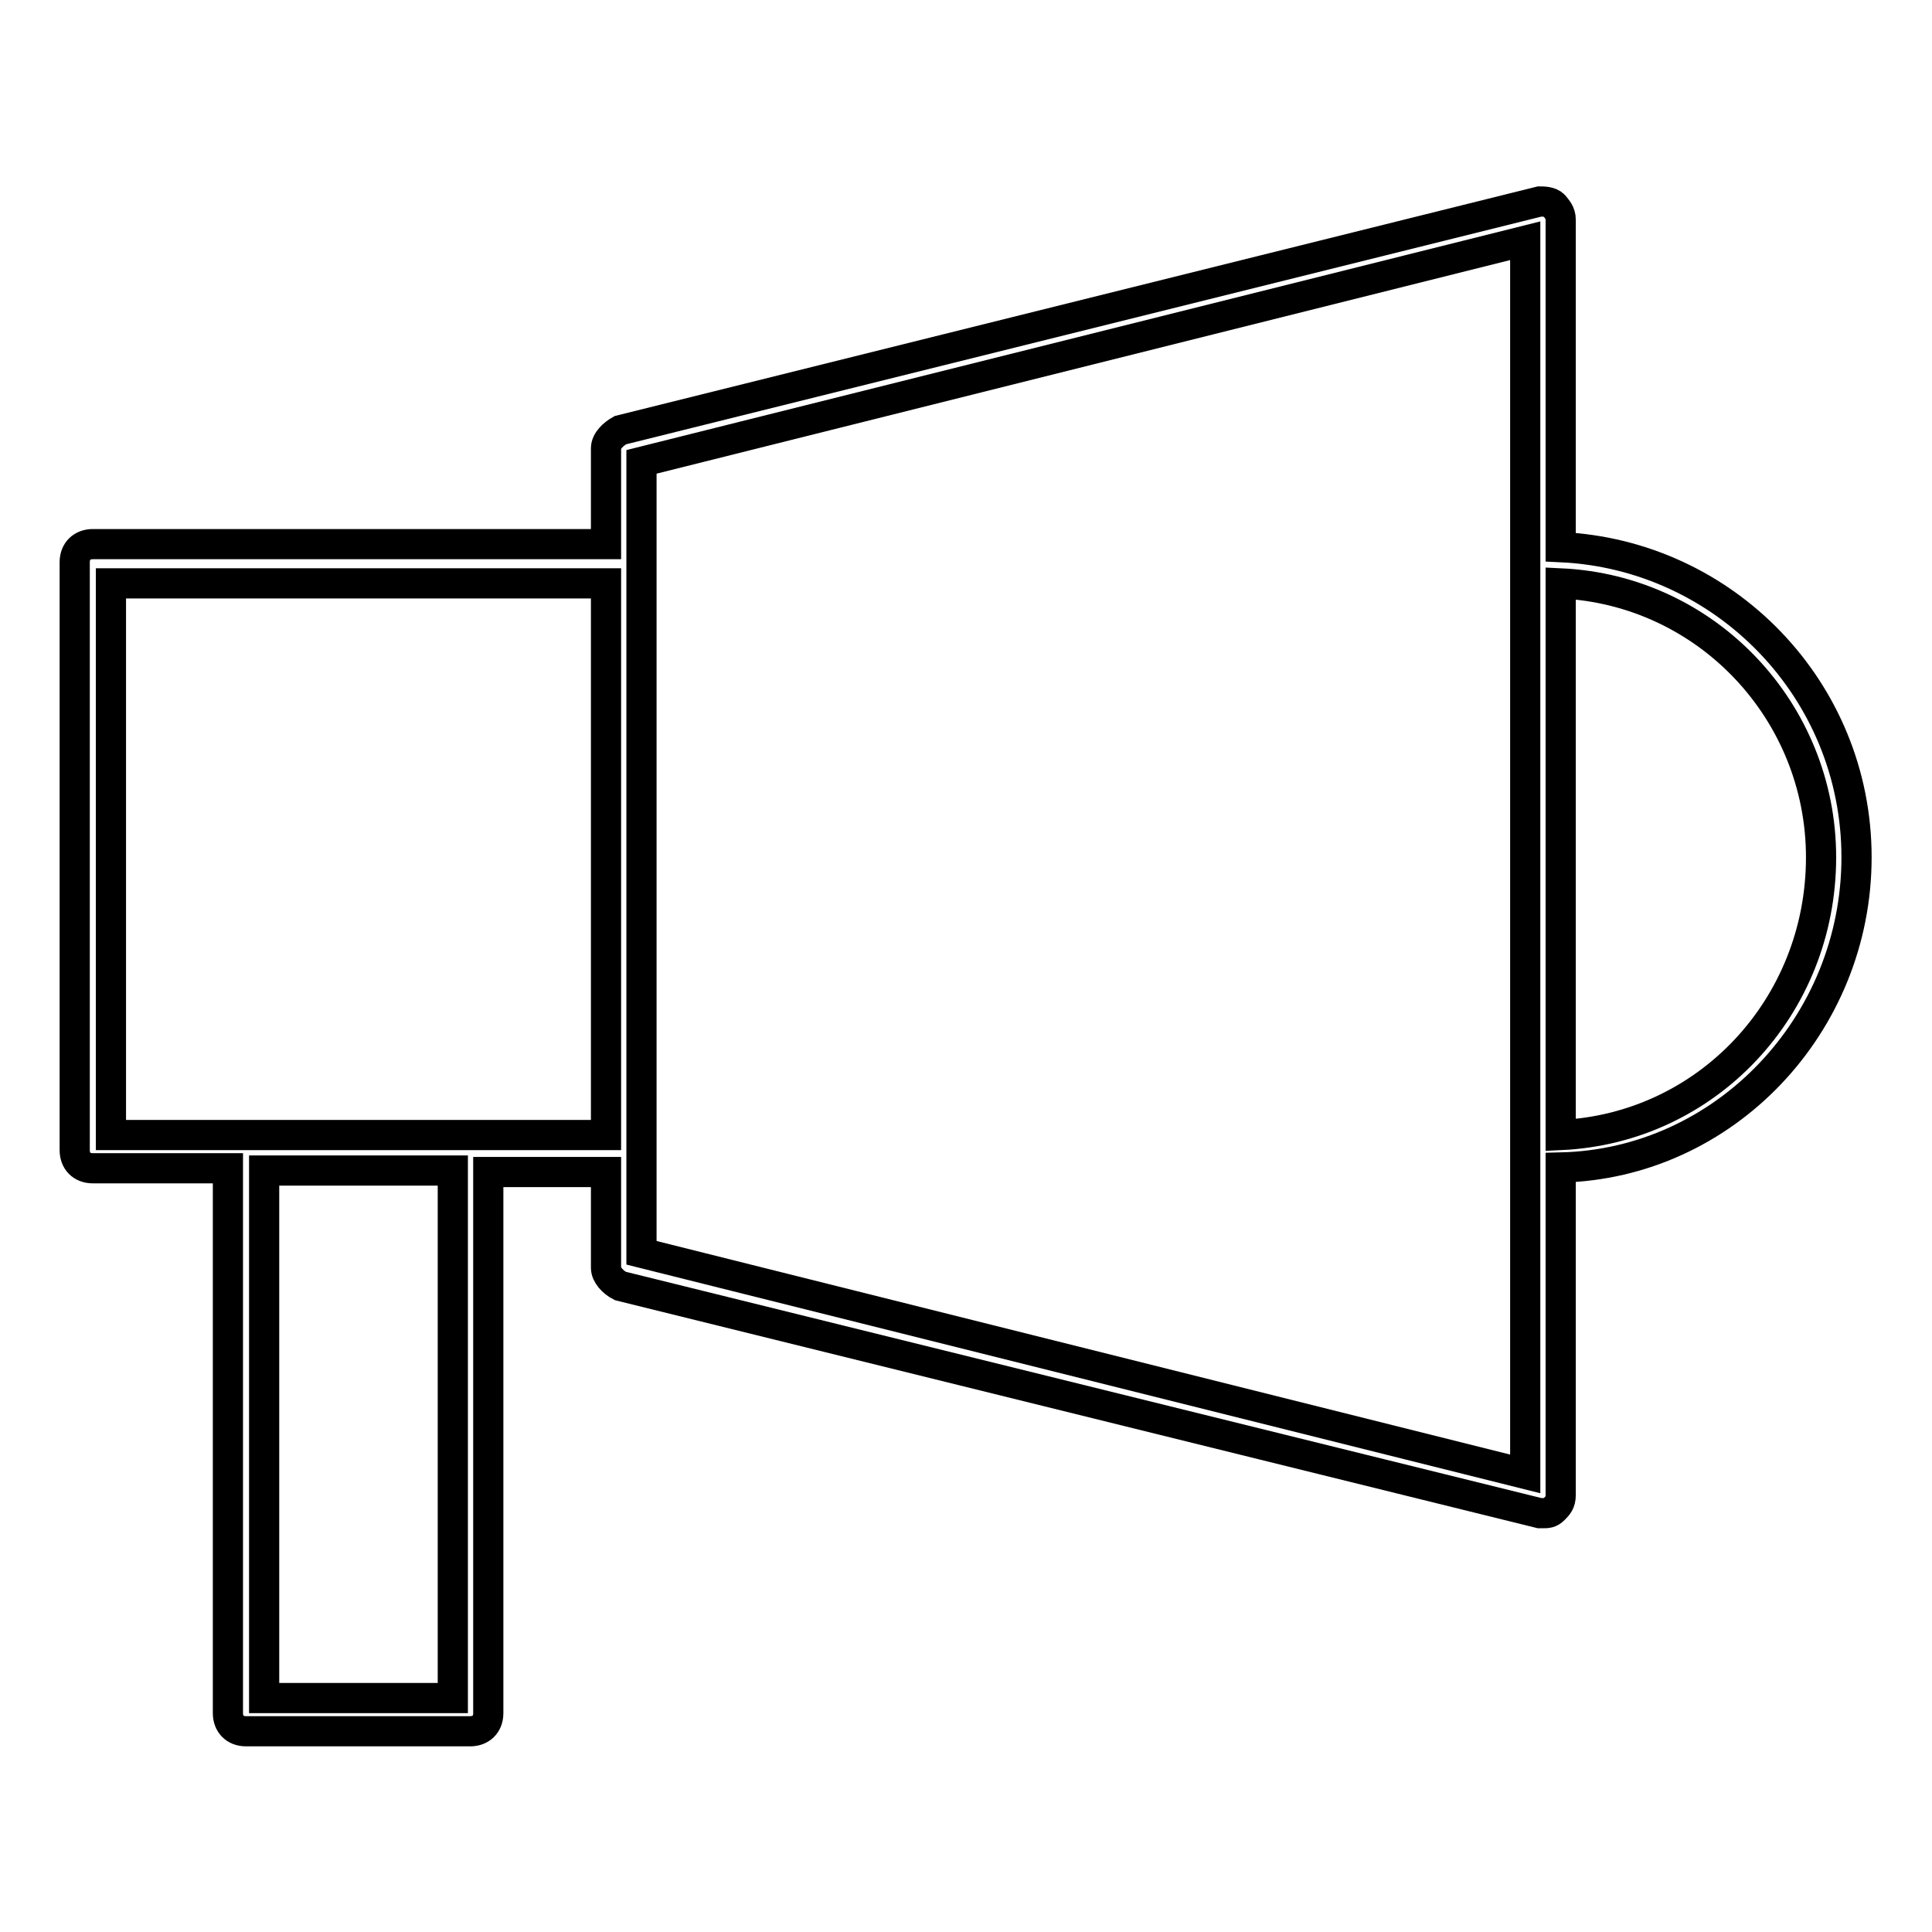 <?xml version="1.0" encoding="utf-8"?>
<!-- Svg Vector Icons : http://www.onlinewebfonts.com/icon -->
<!DOCTYPE svg PUBLIC "-//W3C//DTD SVG 1.1//EN" "http://www.w3.org/Graphics/SVG/1.1/DTD/svg11.dtd">
<svg version="1.1" xmlns="http://www.w3.org/2000/svg" xmlns:xlink="http://www.w3.org/1999/xlink" x="0px" y="0px" viewBox="0 0 256 256" enable-background="new 0 0 256 256" xml:space="preserve">
<g> <path stroke-width="4" fill-opacity="0" stroke="#000000"  d="M246,113.6c0-22.2-17.5-40.1-39.2-41.1V29.1c0-0.9-0.5-1.4-0.9-1.9c-0.5-0.5-1.4-0.5-1.9-0.5L82.2,57 c-0.9,0.5-1.9,1.4-1.9,2.4v12.7h-68c-1.4,0-2.4,0.9-2.4,2.4v77.9c0,1.4,0.9,2.4,2.4,2.4h17.9v72.2c0,1.4,0.9,2.4,2.4,2.4h29.7 c1.4,0,2.4-0.9,2.4-2.4v-71.7h15.6v12.7c0,0.9,0.9,1.9,1.9,2.4L204,200.5h0.5c0.5,0,0.9,0,1.4-0.5c0.5-0.5,0.9-0.9,0.9-1.9v-43.4 C228.5,154.2,246,135.8,246,113.6L246,113.6z M60,225H35v-69.9h25V225z M80.3,150.4H14.7V77.3h65.6V150.4z M202.1,195.3L85,166 V61.2l117.1-29.3V195.3z M206.8,150.4V77.3c19.4,0.9,34.5,17,34.5,36.3C241.3,133.4,226.2,149.5,206.8,150.4z"/></g>
</svg>